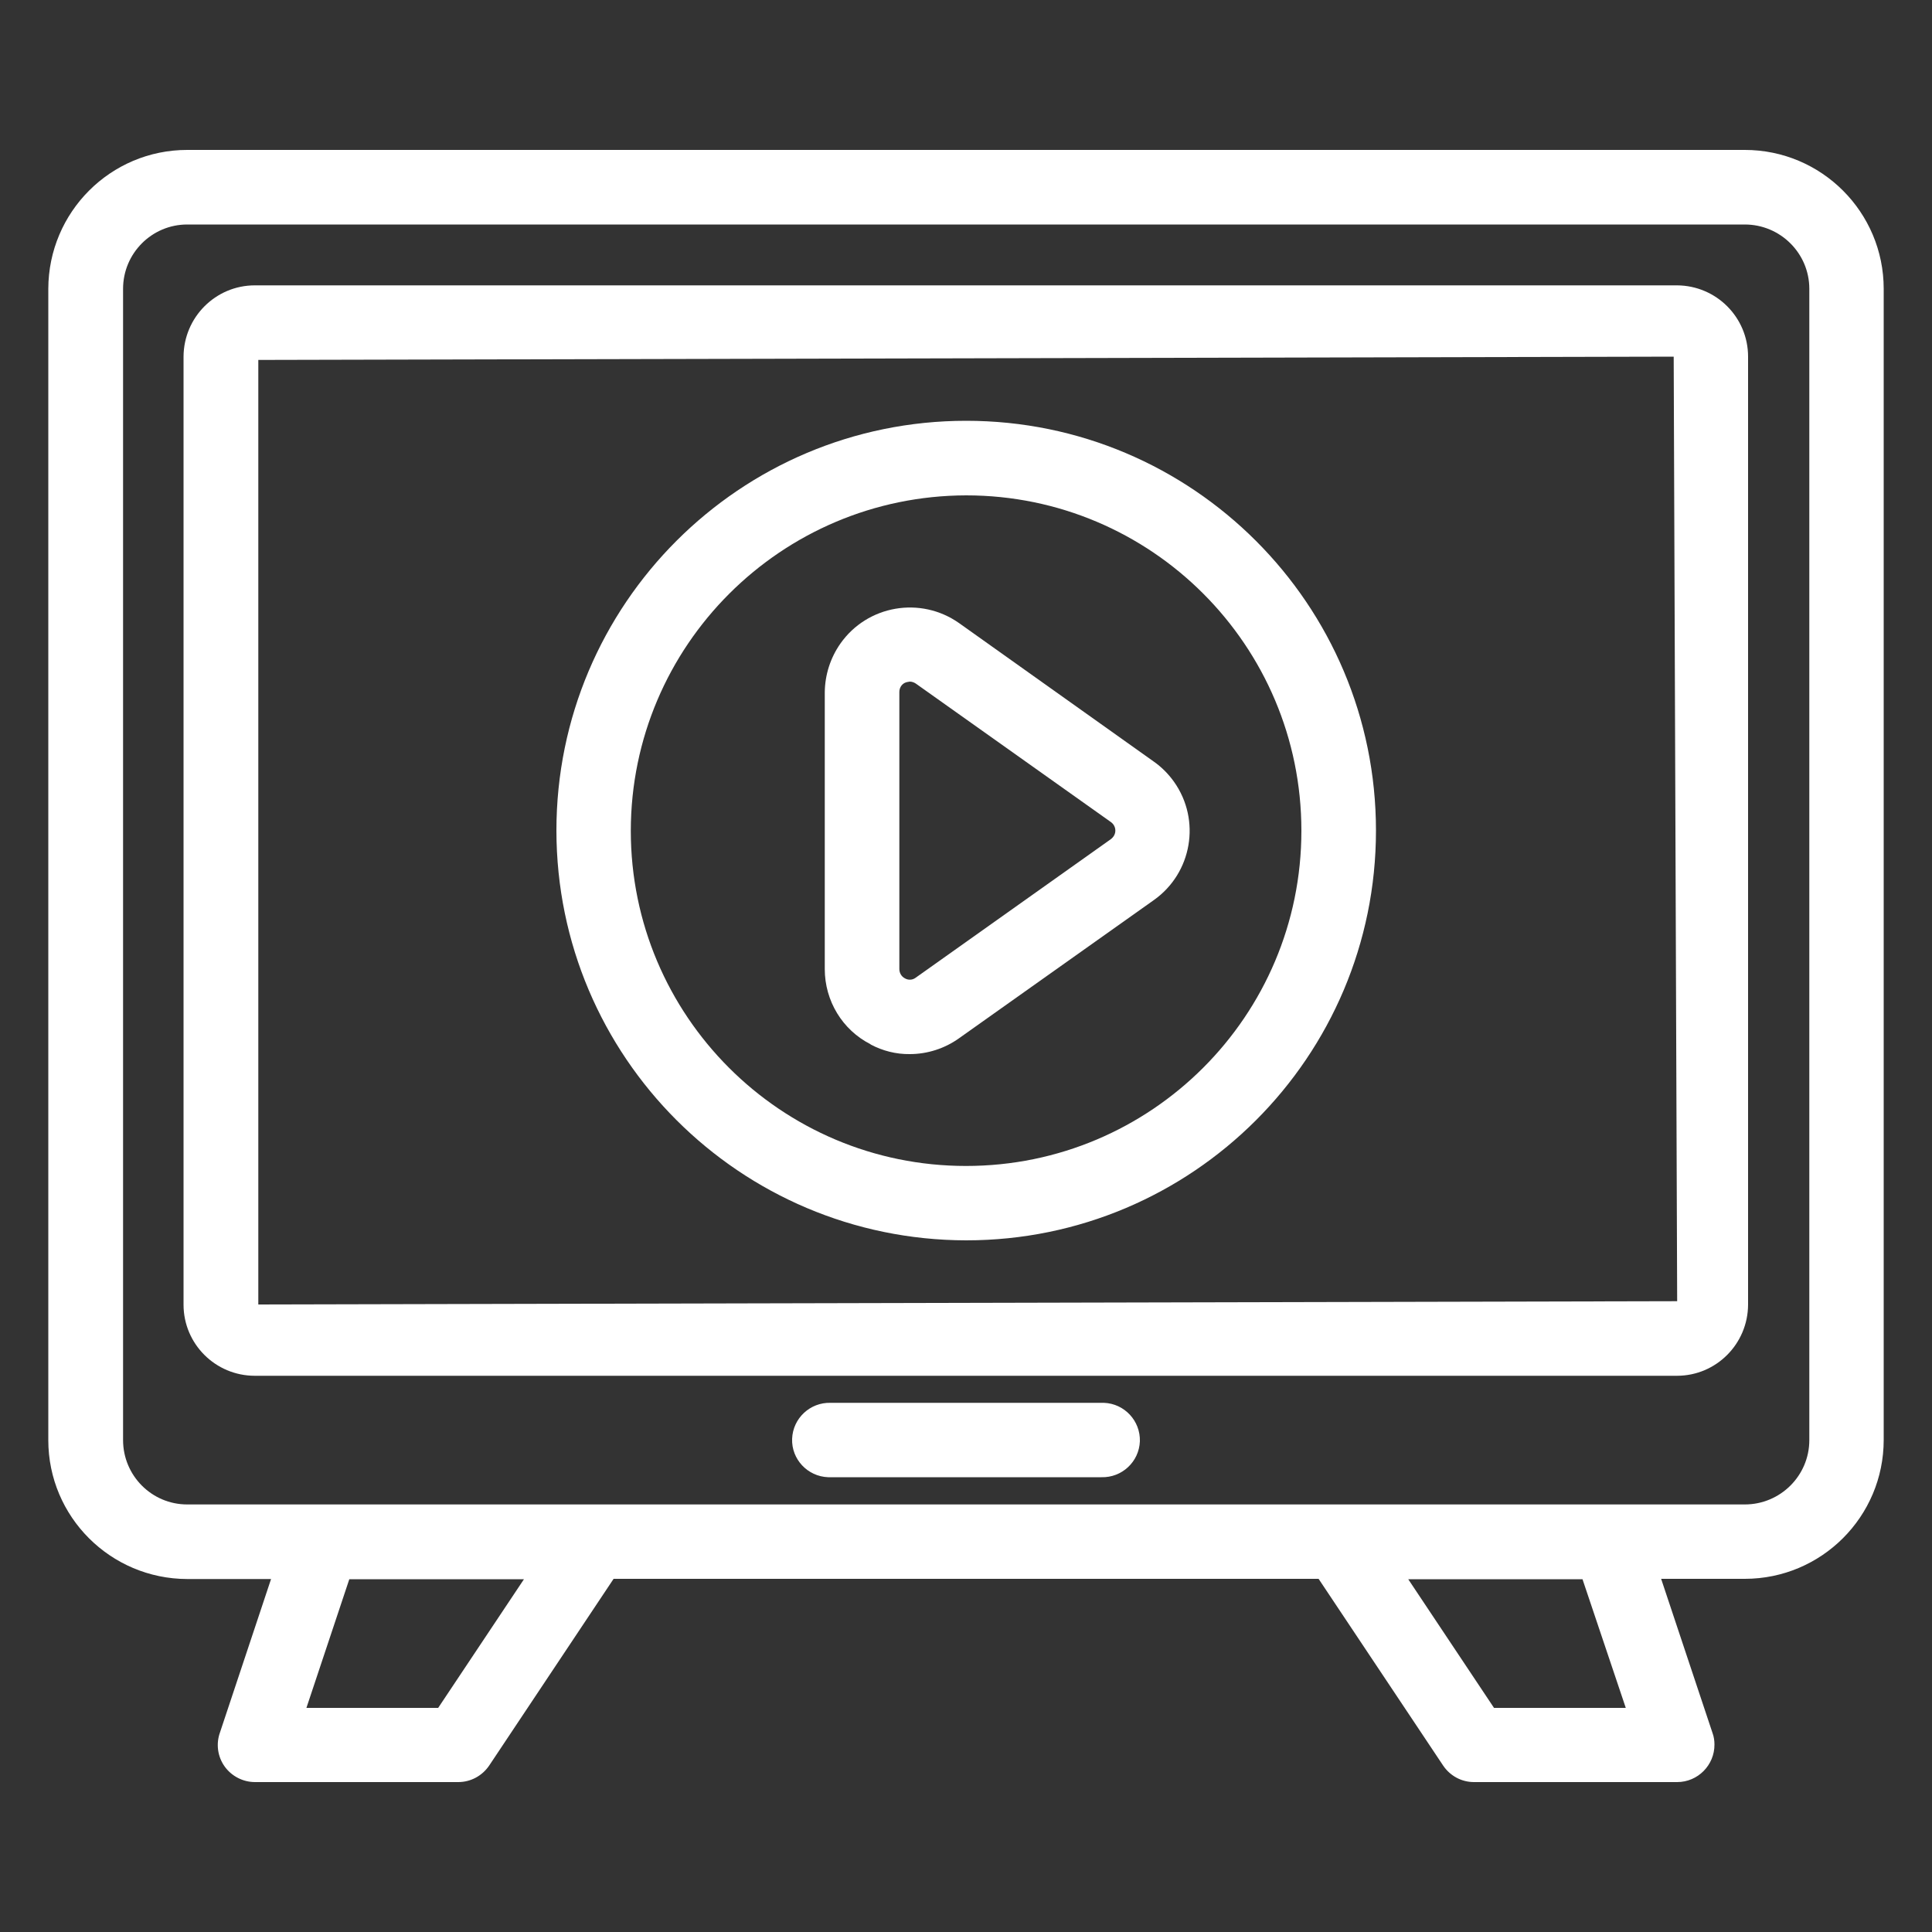 <?xml version="1.0" encoding="UTF-8"?>
<svg xmlns="http://www.w3.org/2000/svg" id="Layer_1" width="100" height="100" viewBox="0 0 100 100">
  <rect x="0" y="0" width="100" height="100" fill="#333333" stroke="none"/>
  <defs>
    <style>
      .cls-1 {
        fill: #fff;
      }
    </style>
  </defs>
  <g id="Group_20">
    <path id="Path_136" class="cls-1" d="M90.31,7.76H9.69c-3.97,0-7.18,3.22-7.19,7.19v59.59c0,3.97,3.22,7.18,7.19,7.19h4.34l-2.64,7.93c-.22.6-.13,1.27.25,1.79.36.49.94.79,1.56.79h10.52c.65,0,1.25-.33,1.61-.87l6.43-9.65h36.49l6.45,9.67c.36.53.95.85,1.59.85h10.52c1.07,0,1.94-.88,1.93-1.95,0-.2-.03-.4-.1-.59l-2.66-7.98h4.33c3.97,0,7.19-3.22,7.19-7.19V14.95c0-3.97-3.22-7.19-7.19-7.19M9.69,77.87c-1.84,0-3.32-1.5-3.32-3.33V14.95c0-1.84,1.49-3.33,3.32-3.33h80.62c1.84,0,3.34,1.49,3.34,3.33v59.59c0,1.84-1.5,3.33-3.34,3.33H9.69ZM15.86,88.4l2.22-6.66h9.04l-4.44,6.66h-6.81ZM77.33,88.4l-4.44-6.66h9.02l2.24,6.66h-6.82Z"></path>
    <path id="Path_137" class="cls-1" d="M90.48,18.46c0-2.03-1.64-3.68-3.68-3.69H13.19c-2.03,0-3.68,1.65-3.69,3.69v49.07c0,2.03,1.65,3.68,3.69,3.68h73.61c2.03,0,3.67-1.65,3.68-3.68V18.46ZM86.81,67.35l-73.44.17V18.63l73.26-.17.18,48.9Z"></path>
    <path id="Path_138" class="cls-1" d="M57.02,72.61h-14.03c-1.06-.03-1.95.8-1.99,1.86s.8,1.95,1.86,1.99c.04,0,.08,0,.12,0h14.03c1.06.03,1.95-.8,1.99-1.86.03-1.06-.8-1.95-1.86-1.99-.04,0-.08,0-.12,0"></path>
    <path id="Path_139" class="cls-1" d="M50.01,64.2c11.71,0,21.21-9.5,21.21-21.21s-9.5-21.21-21.21-21.21-21.21,9.5-21.21,21.21h0c.01,11.71,9.5,21.19,21.21,21.21M50.01,25.64c9.58,0,17.35,7.77,17.35,17.36,0,9.58-7.77,17.35-17.36,17.35-9.58,0-17.35-7.77-17.35-17.35.01-9.58,7.78-17.34,17.36-17.36"></path>
    <path id="Path_140" class="cls-1" d="M45.06,54.06c.62.33,1.32.51,2.03.5.91,0,1.81-.29,2.55-.82l10.08-7.15c1.98-1.4,2.45-4.14,1.05-6.12-.29-.41-.65-.77-1.05-1.05l-10.08-7.17c-1.99-1.4-4.74-.93-6.14,1.06-.52.74-.8,1.62-.81,2.52v14.33c0,1.64.91,3.15,2.37,3.89M47.09,35.28c.11,0,.22.04.31.1l10.1,7.17c.14.1.23.26.23.44,0,.18-.09.34-.24.45l-10.1,7.17c-.16.12-.38.13-.55.03-.18-.09-.29-.28-.29-.48v-14.34c0-.2.1-.38.27-.47.08-.04.18-.06.27-.07"></path>
  </g>
</svg>
